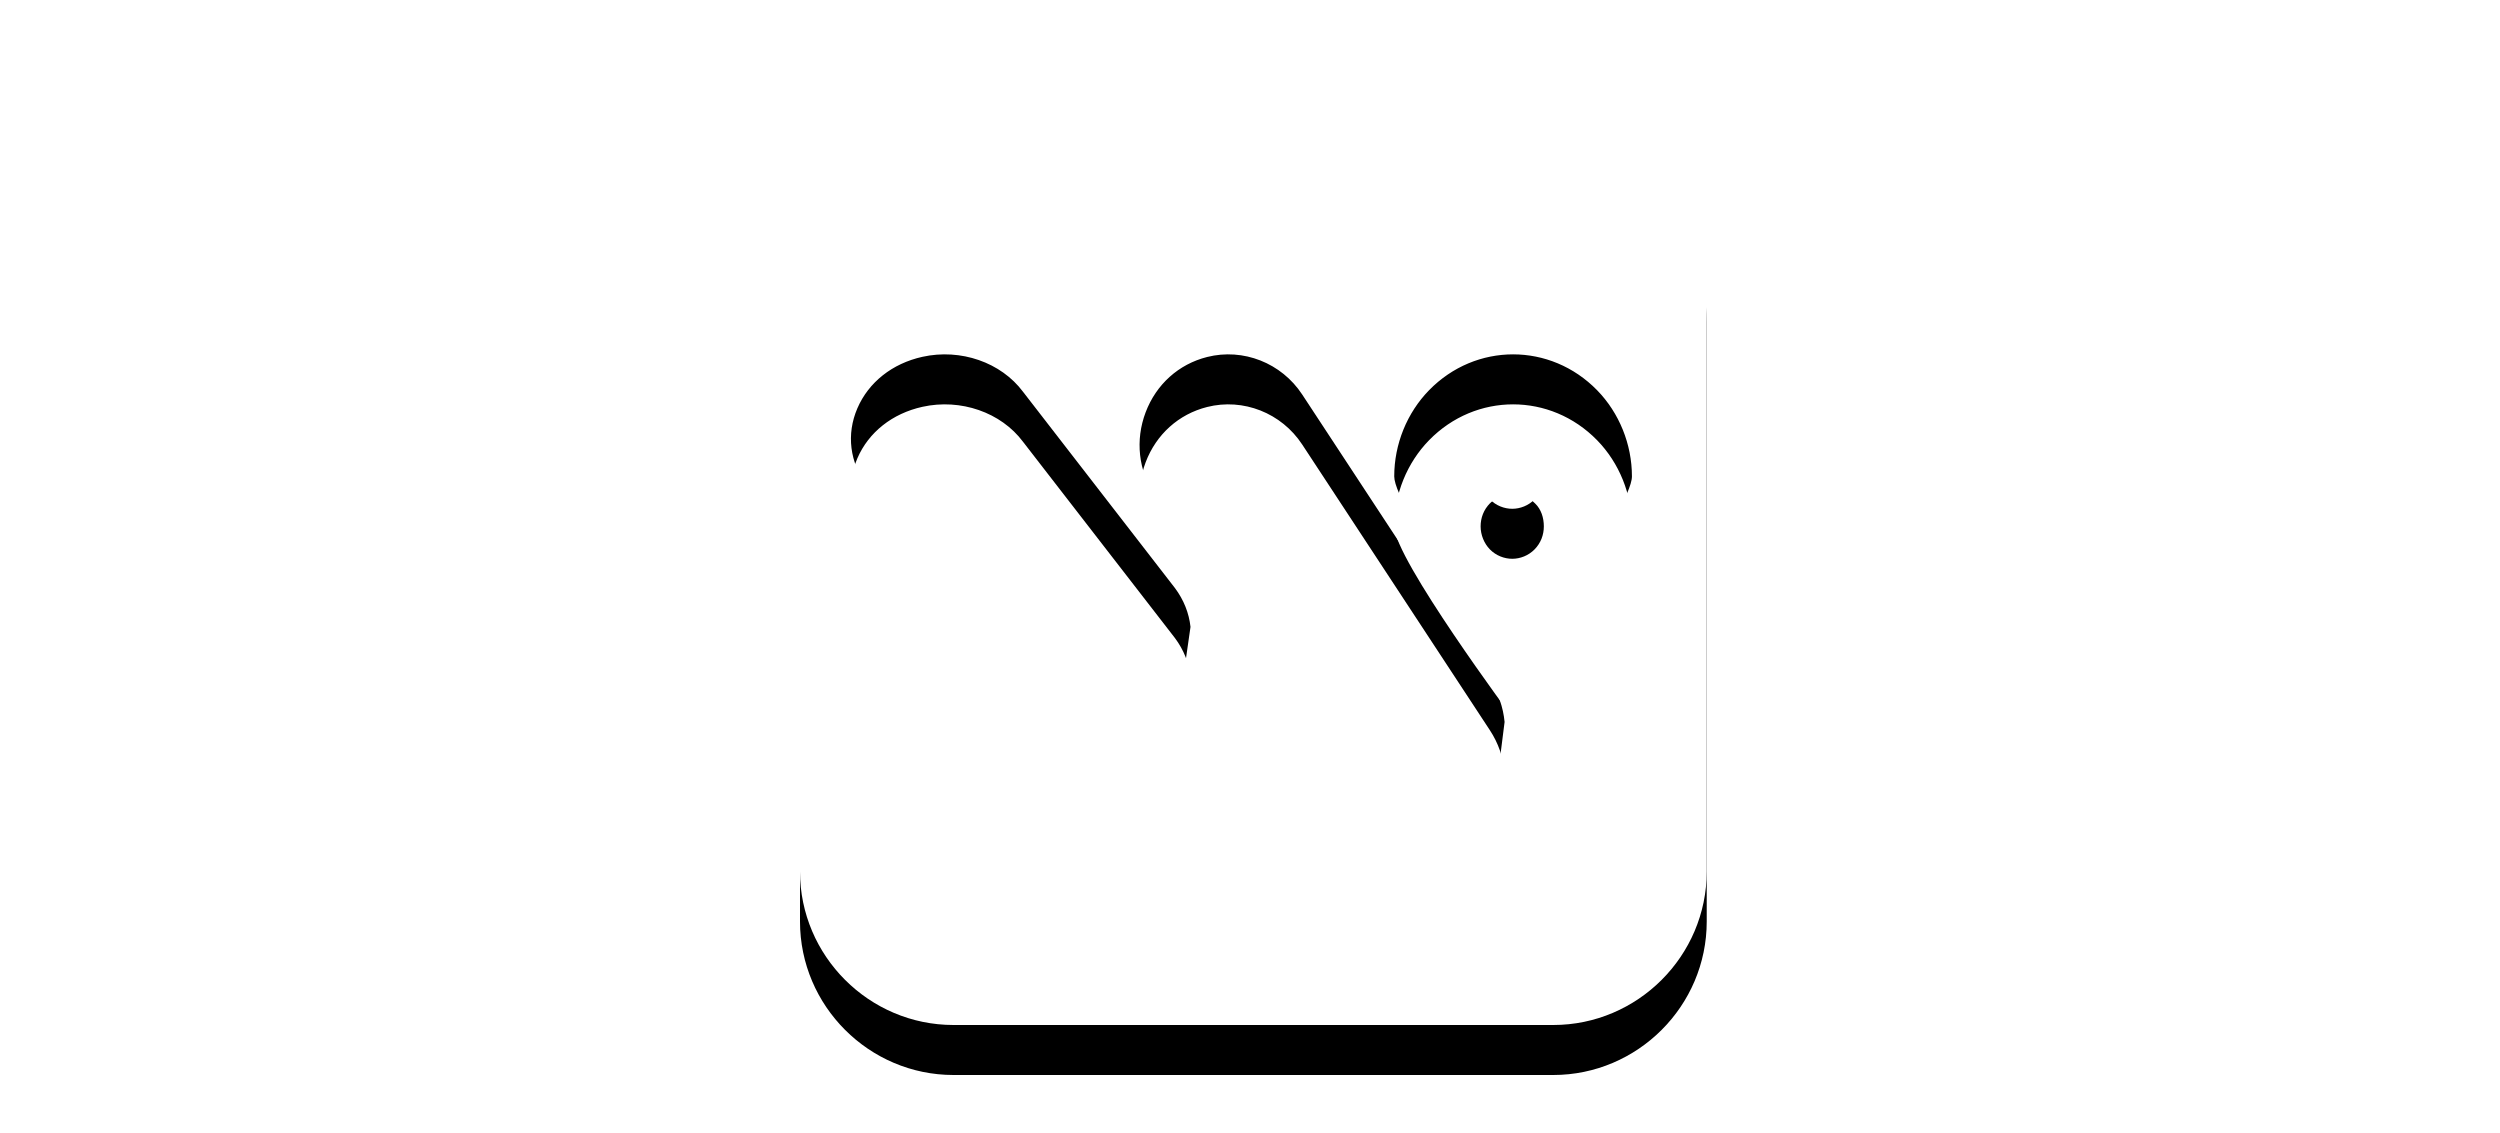 <?xml version="1.0" encoding="UTF-8"?>
<svg width="300px" height="136px" viewBox="0 0 300 136" version="1.1" xmlns="http://www.w3.org/2000/svg" xmlns:xlink="http://www.w3.org/1999/xlink">
    <!-- Generator: Sketch 53.2 (72643) - https://sketchapp.com -->
    <title>wift_coloed copy</title>
    <desc>Created with Sketch.</desc>
    <defs>
        <path d="M90.386,0.194 C100.517,0.194 108.807,8.483 108.807,18.614 L108.807,90.58 C108.807,100.711 100.517,109 90.386,109 L18.42,109 C8.289,109 0,100.711 0,90.58 L0,18.614 C0,8.483 8.289,0.194 18.42,0.194 L90.386,0.194 Z M46.228,65.626 L46.86,61.229 C46.684,59.593 46.064,57.999 44.994,56.566 L26.758,33.008 C24.127,29.482 19.276,27.798 14.689,28.818 C11.071,29.622 8.227,31.875 6.884,34.997 C5.543,38.12 5.963,41.504 8.037,44.284 L26.274,67.841 C28.392,70.682 31.951,72.327 35.651,72.327 C36.546,72.327 37.451,72.23 38.343,72.032 C41.96,71.227 44.805,68.975 46.147,65.852 C46.18,65.778 46.198,65.702 46.228,65.626 Z M83.954,77.357 L84.551,72.635 C84.385,70.879 83.799,69.168 82.788,67.629 L60.262,33.338 C57.775,29.553 53.189,27.745 48.854,28.839 C45.435,29.703 42.747,32.122 41.477,35.474 C40.21,38.826 40.607,42.46 42.567,45.444 L65.094,79.735 C67.096,82.785 70.46,84.551 73.957,84.551 C74.804,84.551 75.658,84.447 76.502,84.235 C79.92,83.37 82.609,80.952 83.878,77.6 C83.908,77.519 83.926,77.438 83.954,77.357 Z M85.515,39.278 C86.496,39.278 87.47,39.656 88.208,40.412 C88.945,41.114 89.261,42.14 89.261,43.166 C89.261,44.192 88.893,45.164 88.155,45.92 C87.417,46.676 86.417,47.054 85.468,47.054 C84.52,47.054 83.519,46.676 82.781,45.92 C82.096,45.218 81.674,44.192 81.674,43.166 C81.674,42.14 82.044,41.167 82.781,40.412 C83.545,39.656 84.533,39.278 85.515,39.278 Z M85.57,28.523 C81.928,28.523 78.286,29.959 75.485,32.83 C72.836,35.545 71.308,39.304 71.308,43.167 C71.308,47.03 85.57,66.215 85.57,66.215 C85.57,66.215 99.832,47.03 99.832,43.167 C99.832,39.304 98.304,35.545 95.656,32.83 C92.854,29.959 89.212,28.523 85.57,28.523 Z" id="path-1"></path>
        <filter x="-27.6%" y="-22.1%" width="155.1%" height="155.1%" filterUnits="objectBoundingBox" id="filter-2">
            <feOffset dx="0" dy="6" in="SourceAlpha" result="shadowOffsetOuter1"></feOffset>
            <feGaussianBlur stdDeviation="9" in="shadowOffsetOuter1" result="shadowBlurOuter1"></feGaussianBlur>
            <feColorMatrix values="0 0 0 0 0   0 0 0 0 0   0 0 0 0 0  0 0 0 0.058 0" type="matrix" in="shadowBlurOuter1"></feColorMatrix>
        </filter>
    </defs>
    <g id="wift_coloed-copy" stroke="none" stroke-width="1" fill="none" fill-rule="evenodd">
        <g id="Page-1" transform="translate(96, 14)">
            <g id="Group-3">
                <g id="Combined-Shape">
                    <use fill="black" fill-opacity="1" filter="url(#filter-2)" xlink:href="#path-1"></use>
                    <use fill="#FFFFFF" fill-rule="evenodd" xlink:href="#path-1"></use>
                </g>
            </g>
        </g>
    </g>
</svg>